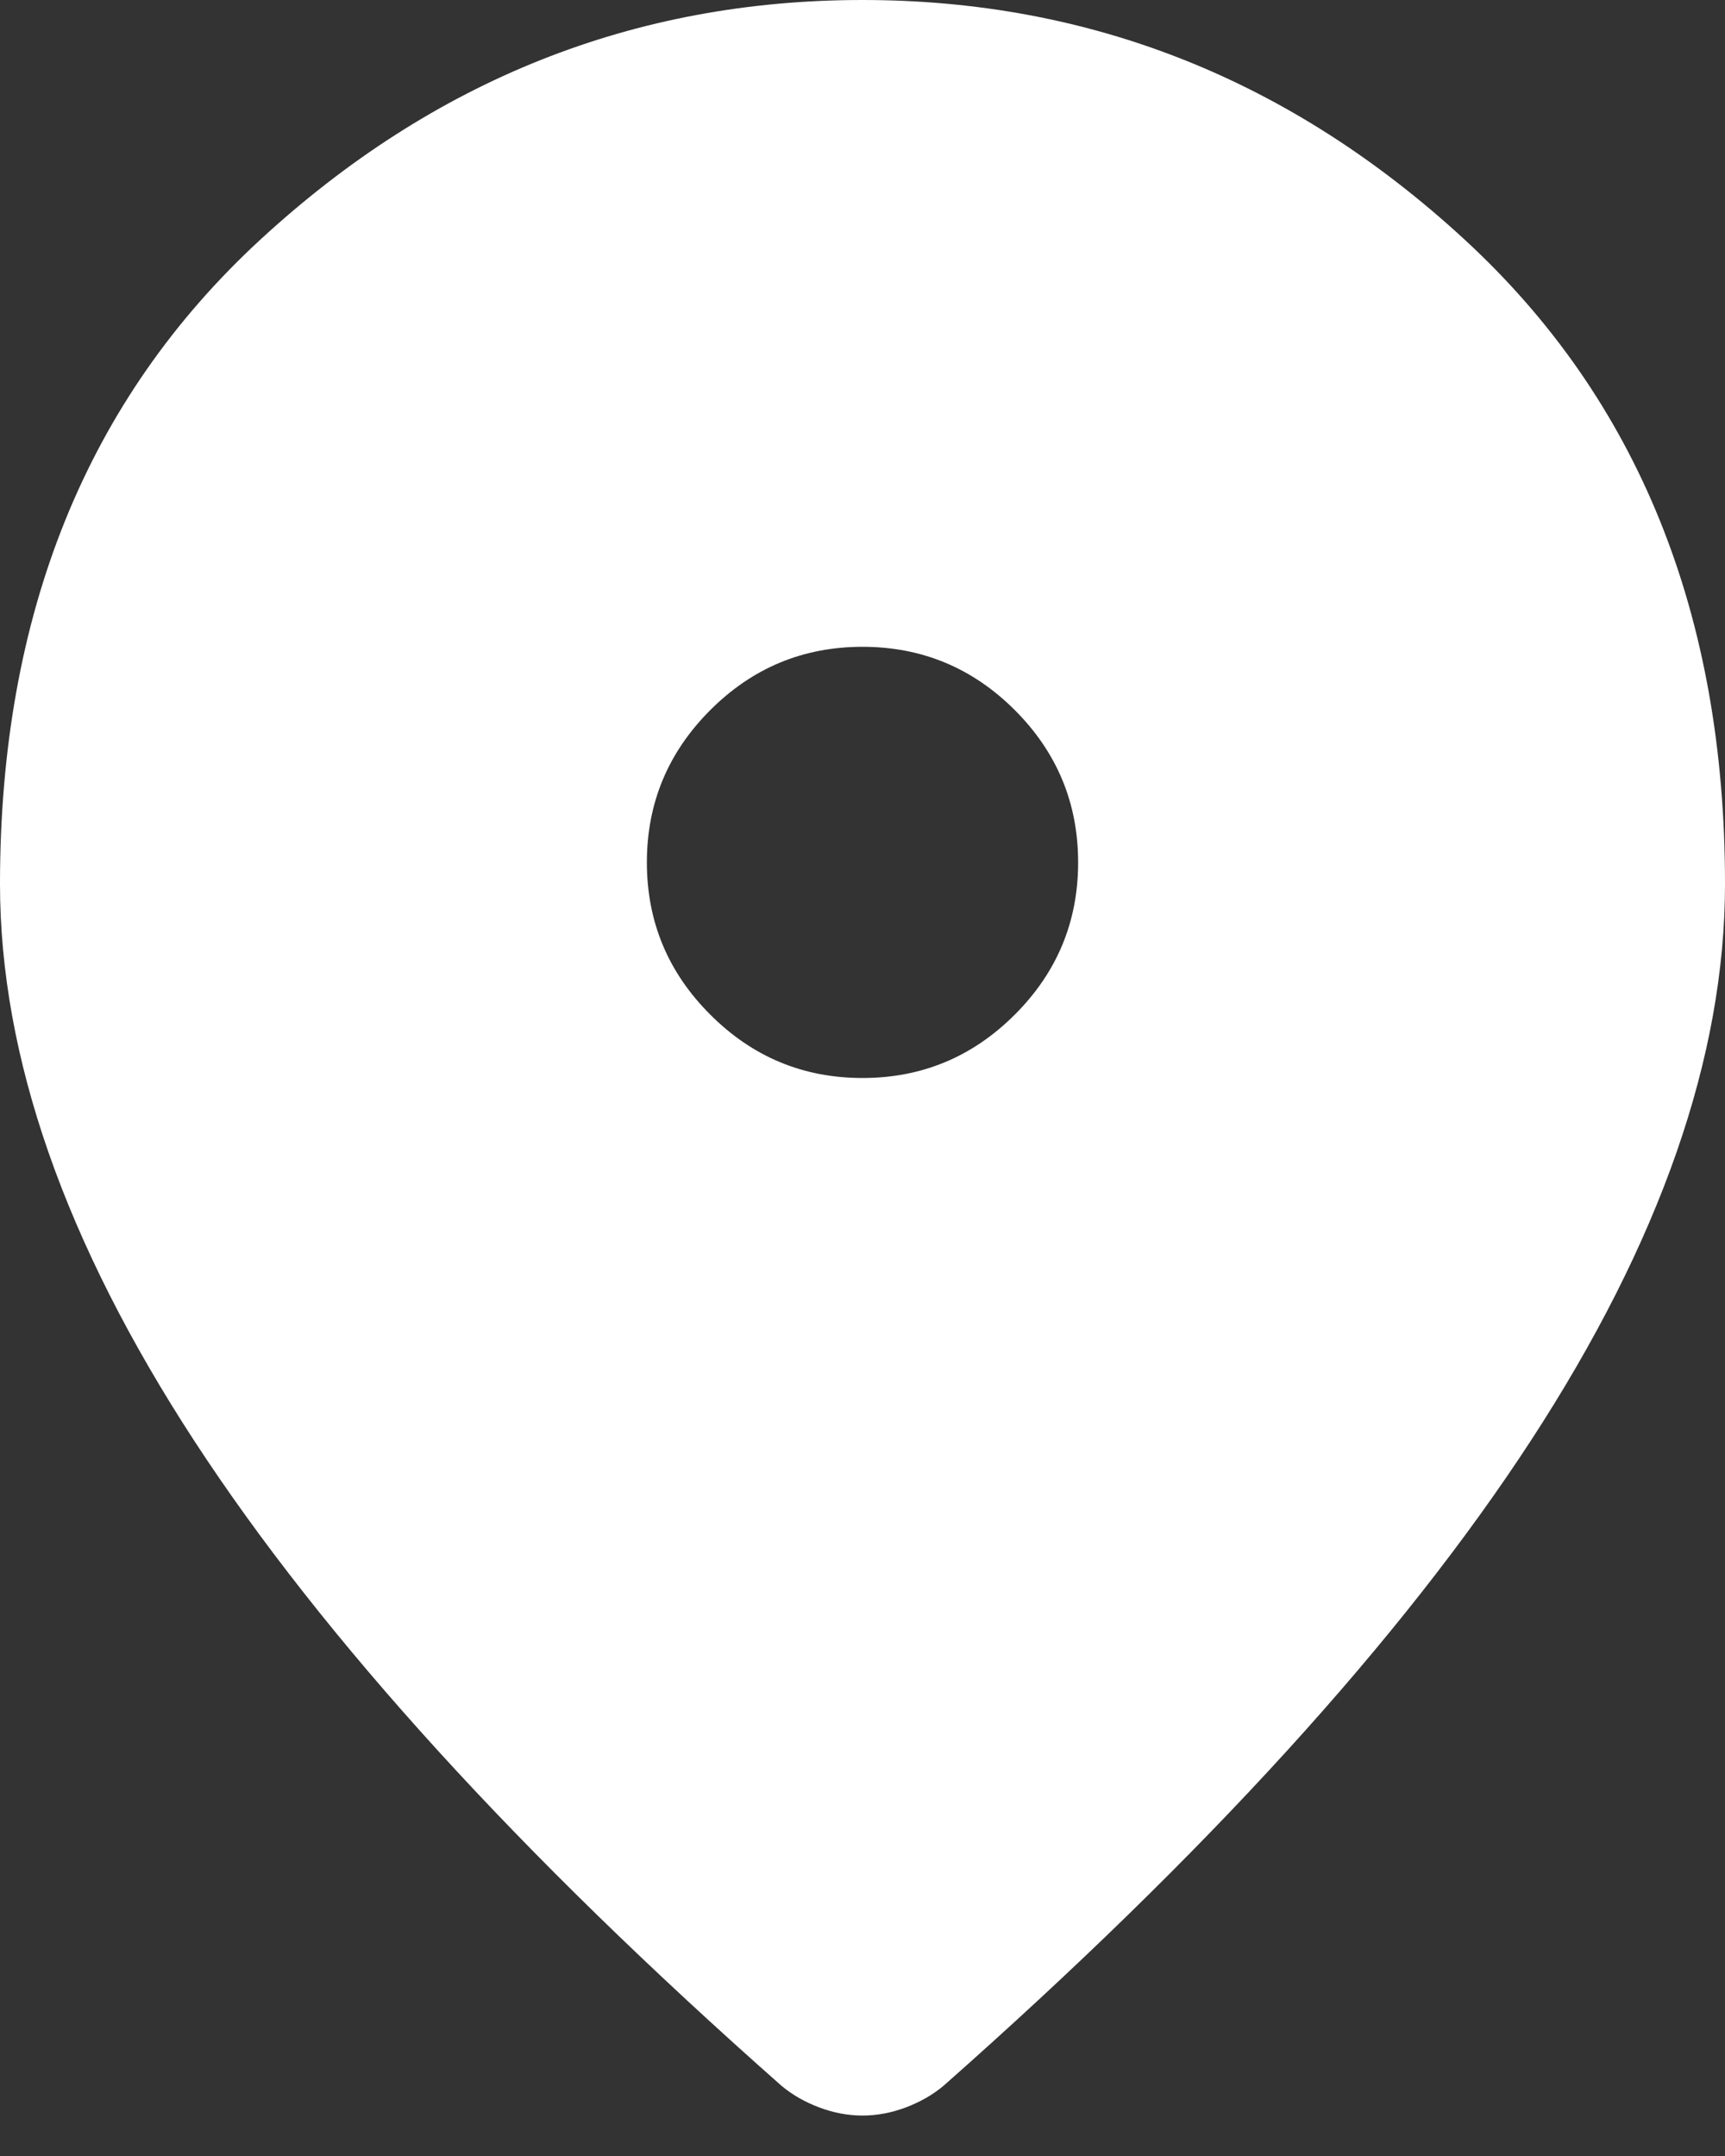<?xml version="1.0" encoding="UTF-8"?> <svg xmlns="http://www.w3.org/2000/svg" width="40" height="50" viewBox="0 0 40 50" fill="none"><rect x="0" y="0" width="40" height="50" fill="#333333" stroke="none"/> <path d="M20 25C21.375 25 22.552 24.51 23.532 23.53C24.511 22.552 25 21.375 25 20C25 18.625 24.511 17.448 23.532 16.468C22.552 15.489 21.375 15 20 15C18.625 15 17.448 15.489 16.47 16.468C15.49 17.448 15 18.625 15 20C15 21.375 15.49 22.552 16.47 23.53C17.448 24.51 18.625 25 20 25ZM20 49.062C19.667 49.062 19.333 49 19 48.875C18.667 48.75 18.375 48.583 18.125 48.375C12.042 43 7.5 38.011 4.5 33.407C1.5 28.802 0 24.5 0 20.5C0 14.25 2.011 9.271 6.032 5.562C10.053 1.854 14.708 0 20 0C25.292 0 29.948 1.854 33.968 5.562C37.989 9.271 40 14.25 40 20.5C40 24.5 38.5 28.802 35.5 33.407C32.5 38.011 27.958 43 21.875 48.375C21.625 48.583 21.333 48.75 21 48.875C20.667 49 20.333 49.062 20 49.062Z" fill="white"></path> </svg> 